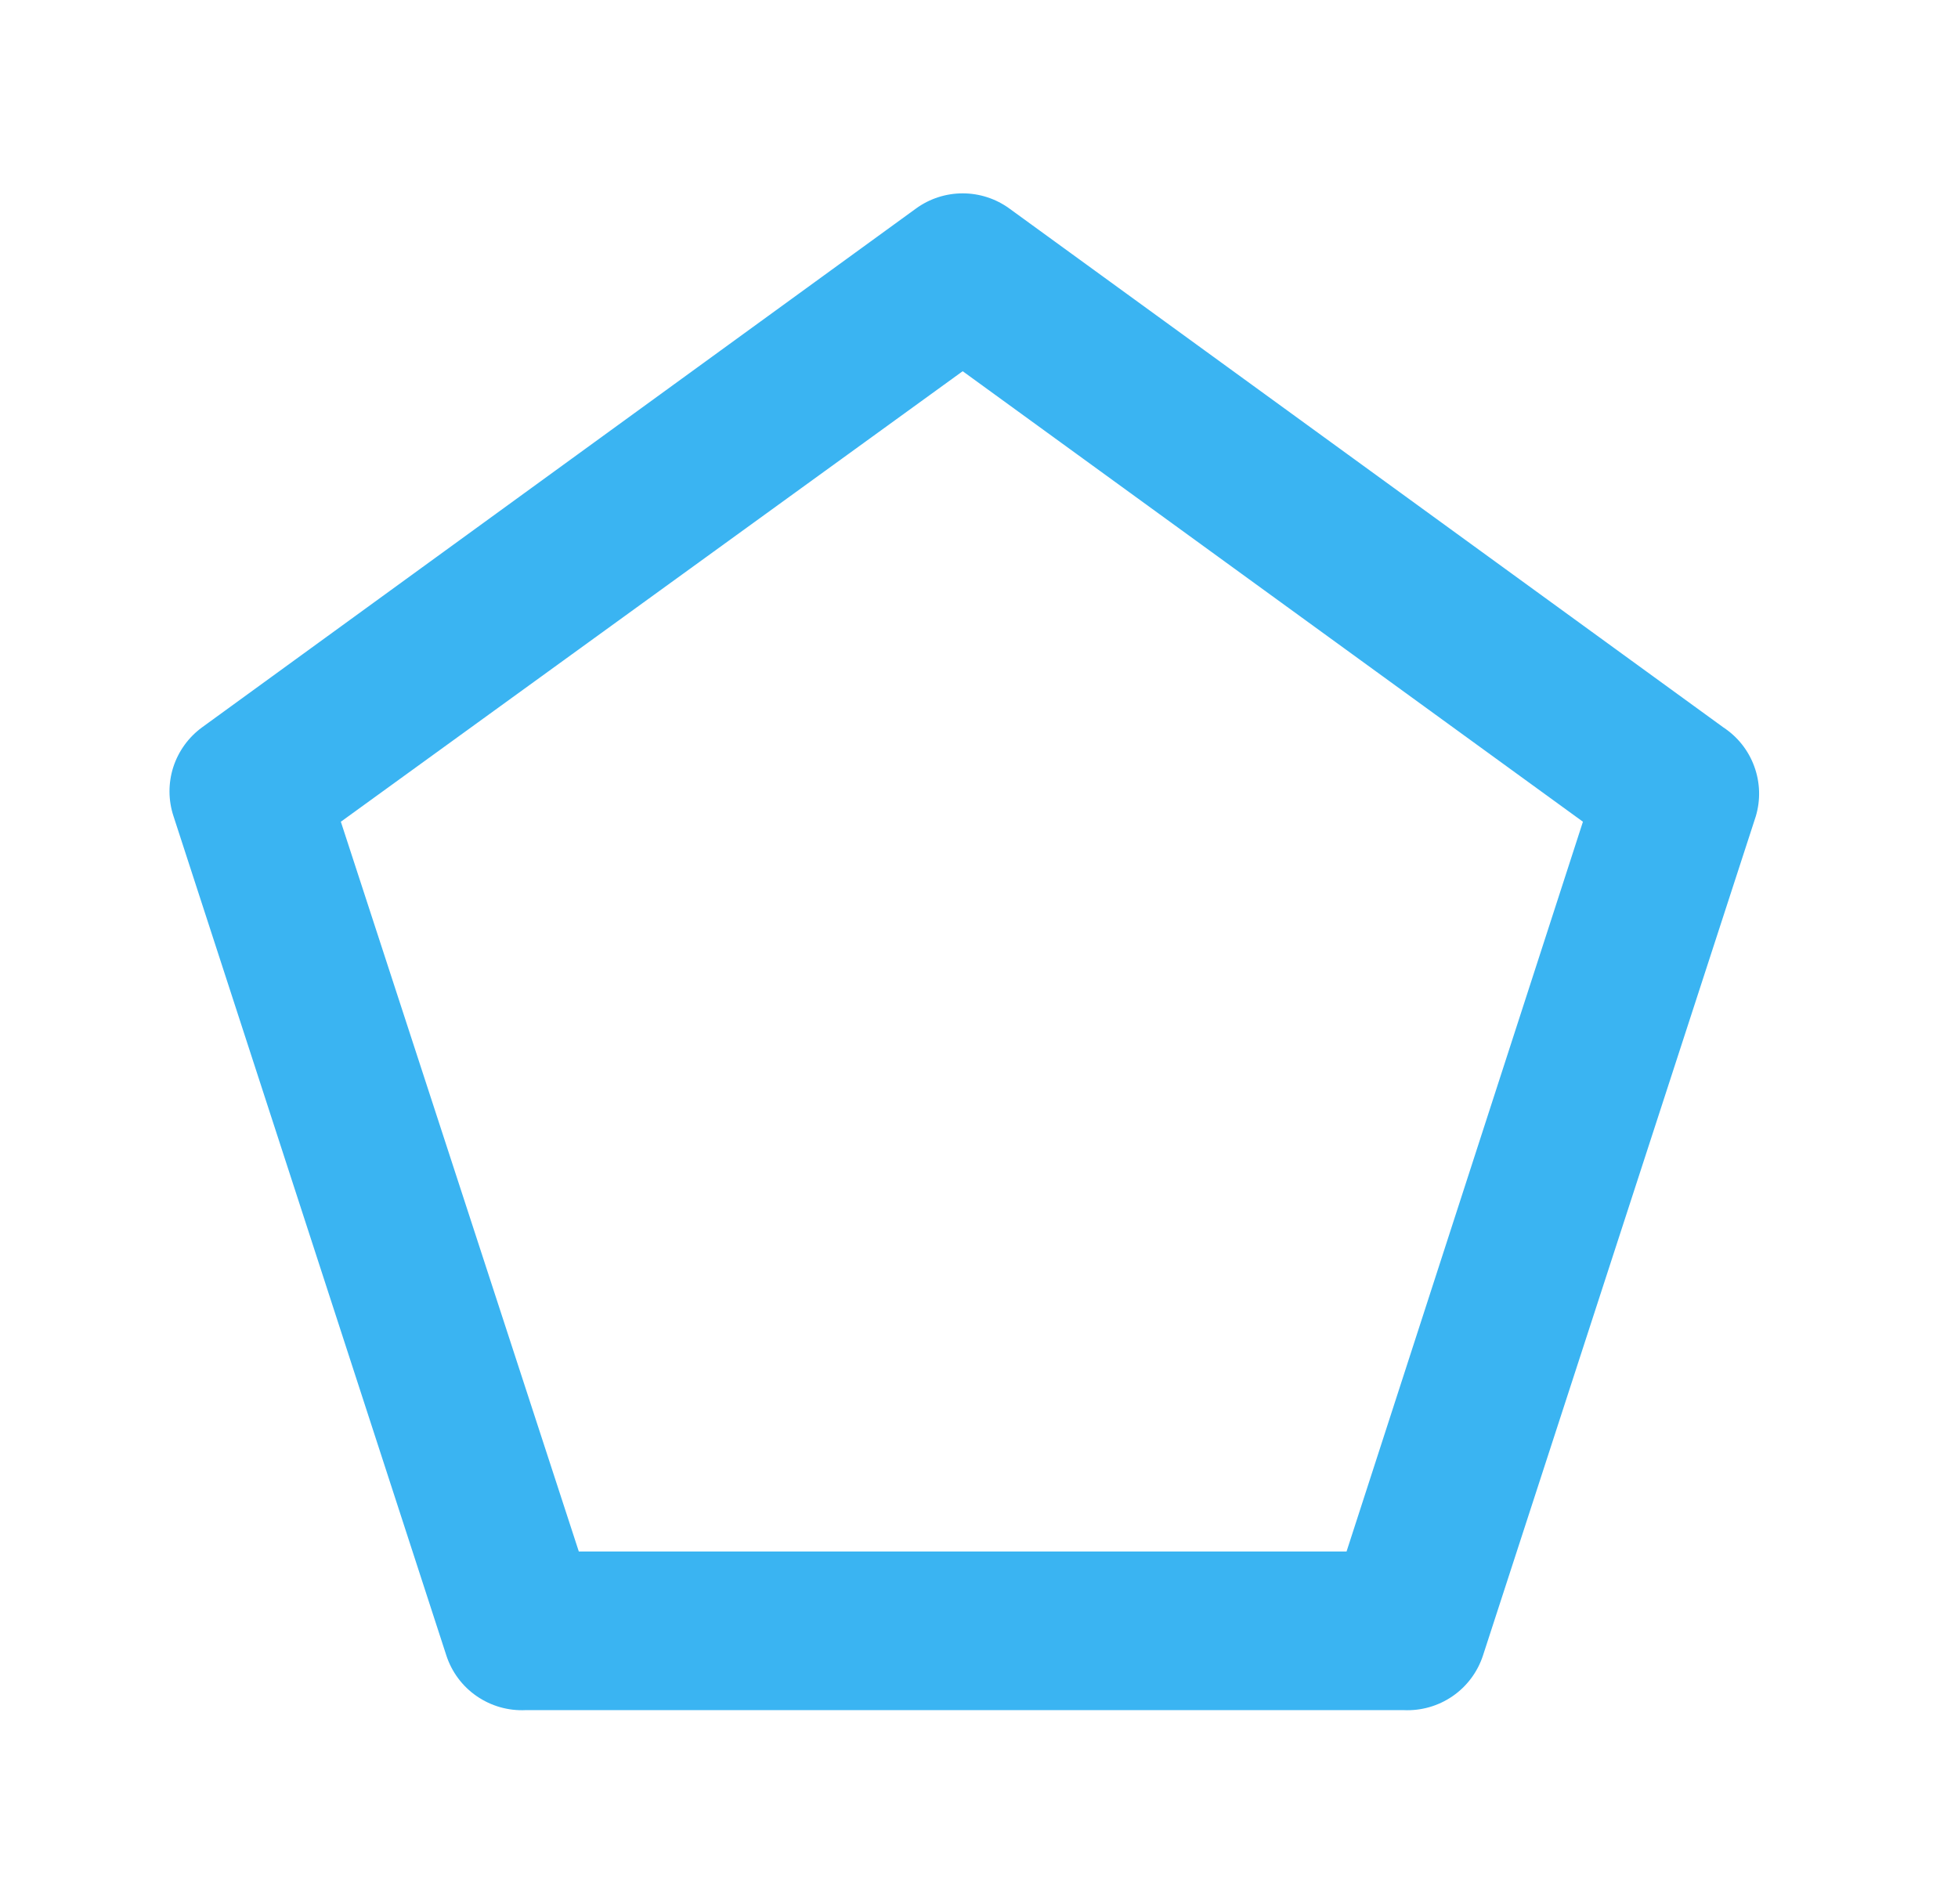 <svg width="36" height="35" viewBox="0 0 36 35" fill="none" xmlns="http://www.w3.org/2000/svg">
<path d="M31.685 13.373L18.56 3.835C18.311 3.653 18.009 3.555 17.7 3.555C17.391 3.555 17.089 3.653 16.84 3.835L3.715 13.373C3.466 13.555 3.281 13.811 3.186 14.104C3.092 14.398 3.093 14.713 3.19 15.006L8.206 30.435C8.305 30.74 8.501 31.004 8.765 31.185C9.029 31.367 9.345 31.457 9.665 31.442H25.808C26.128 31.457 26.444 31.367 26.708 31.185C26.971 31.004 27.168 30.74 27.267 30.435L32.283 15.006C32.372 14.706 32.362 14.385 32.254 14.091C32.147 13.796 31.947 13.545 31.685 13.373ZM24.758 28.525H10.642L6.267 15.108L17.7 6.825L29.104 15.108L24.758 28.525Z" fill="#3AB4F2"/>
</svg>
